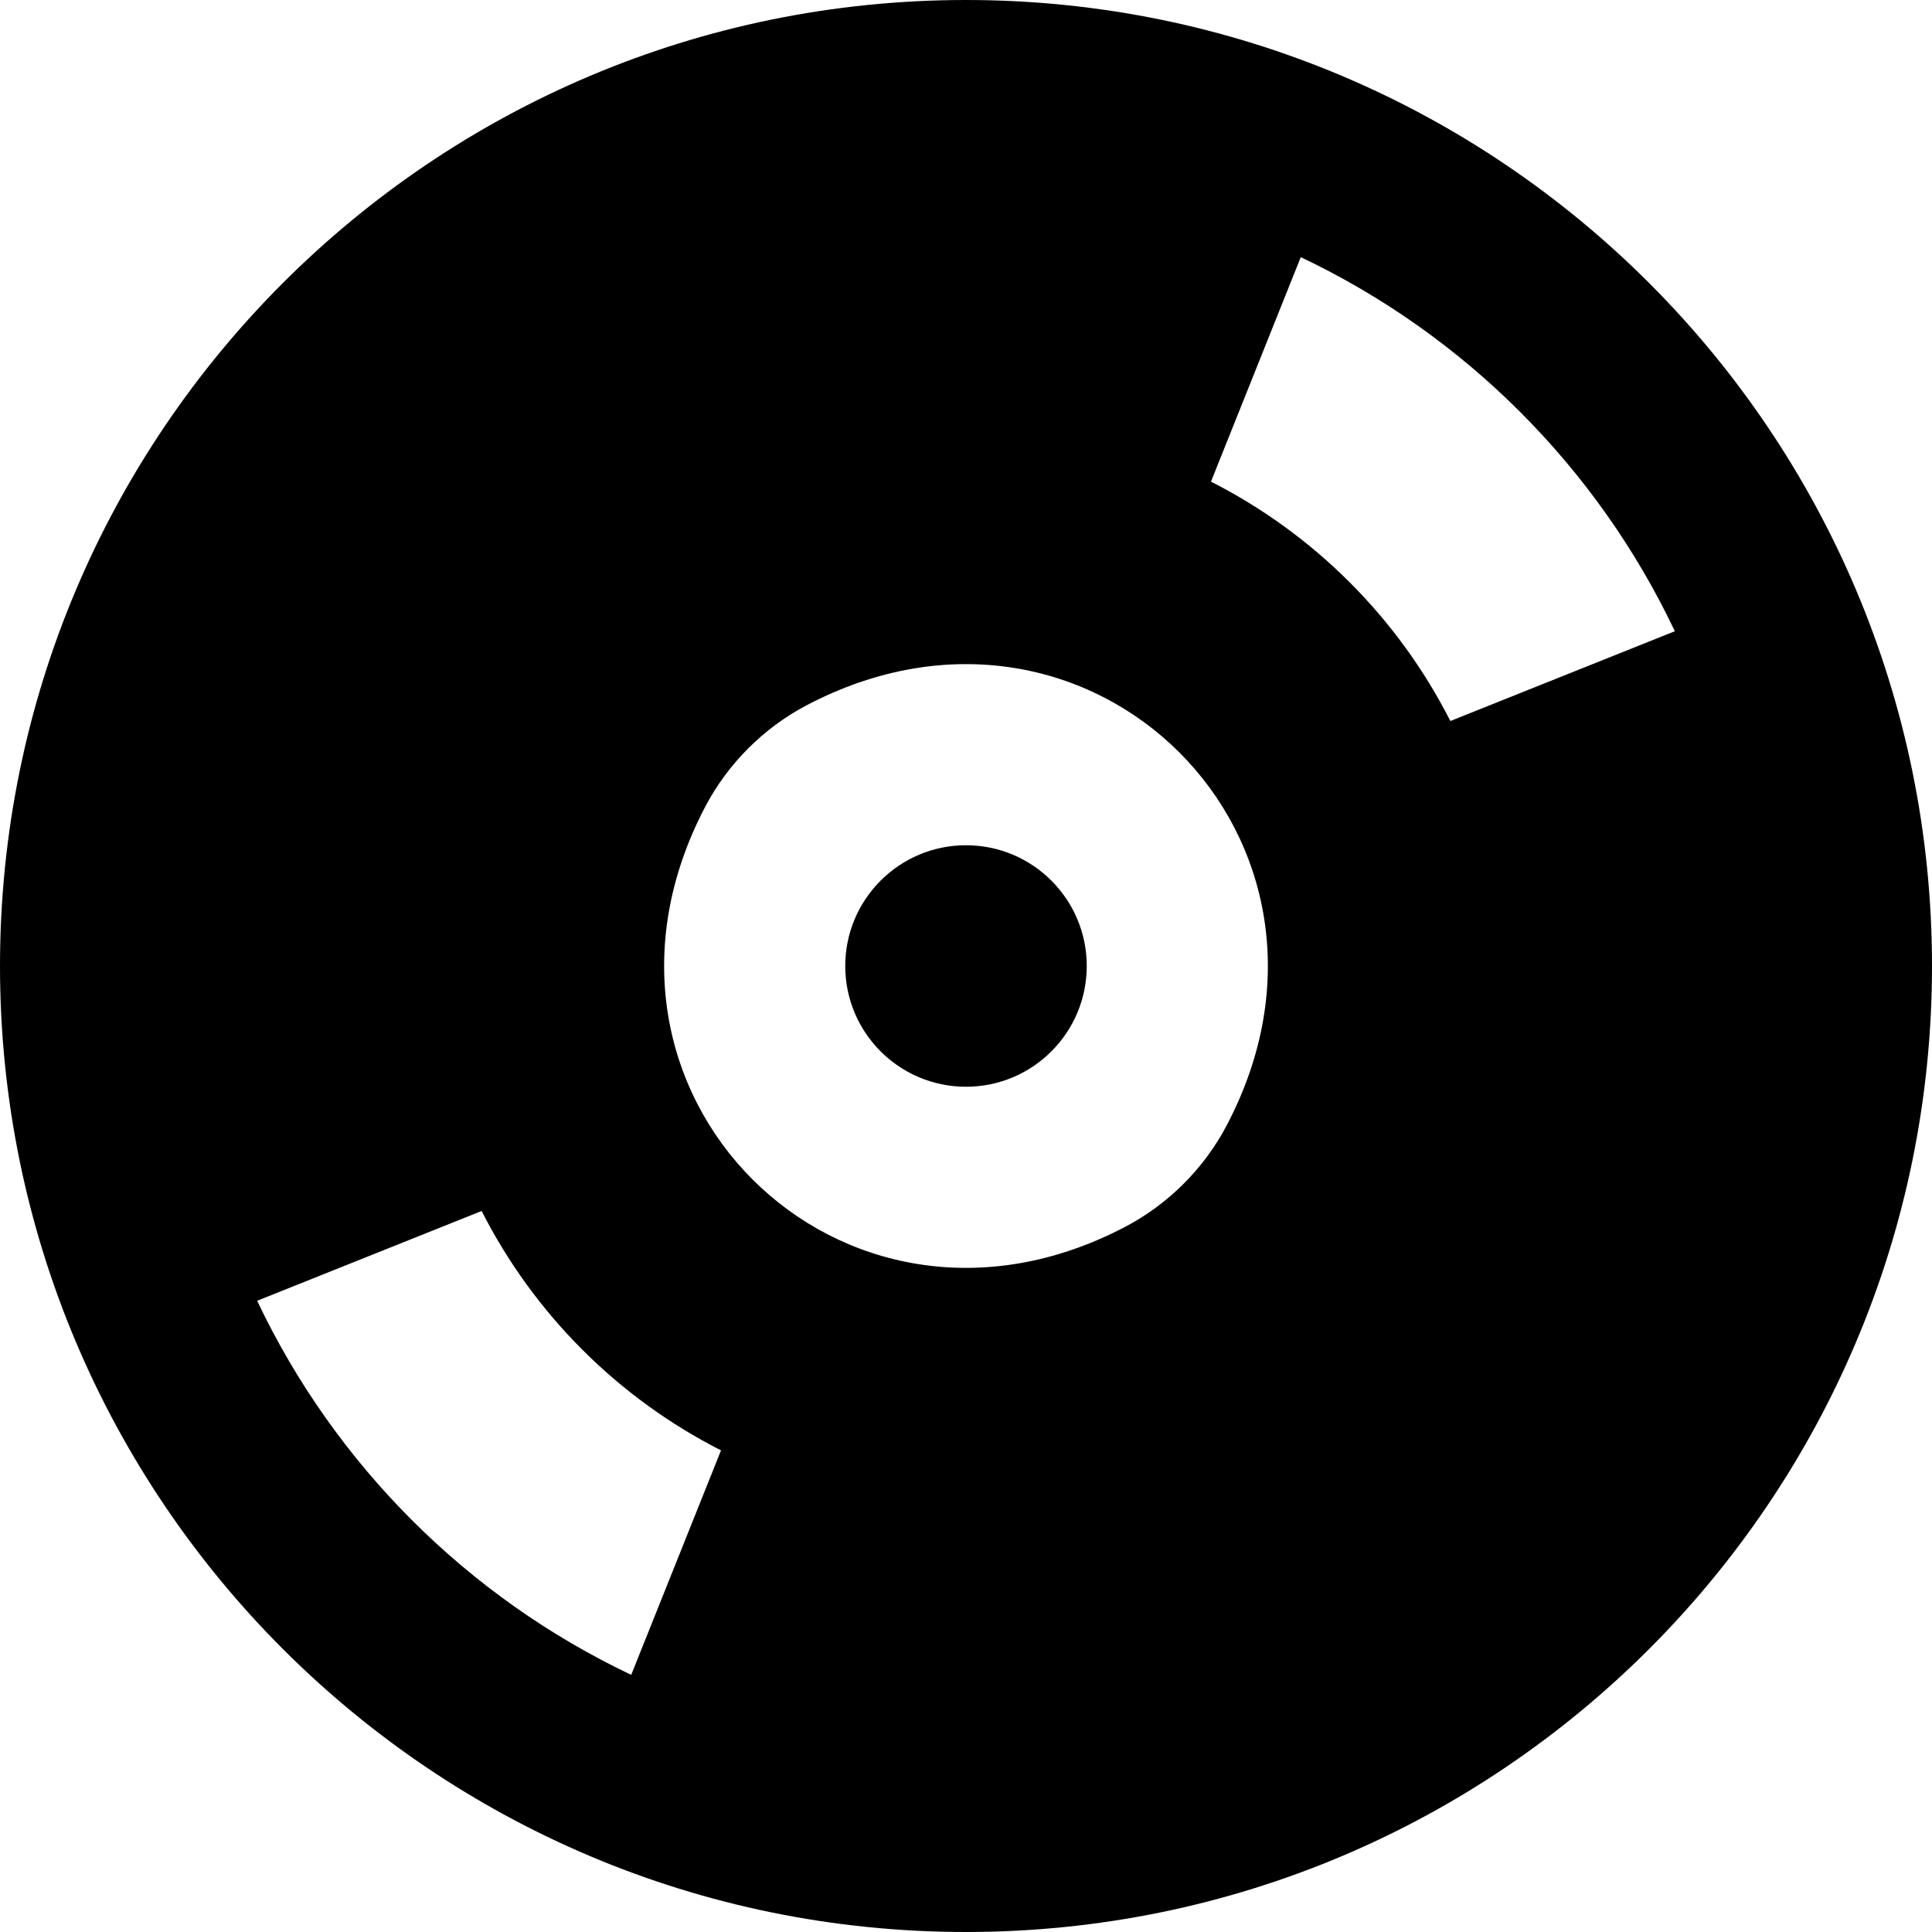 <?xml version="1.0" encoding="iso-8859-1"?>
<!-- Generator: Adobe Illustrator 18.0.0, SVG Export Plug-In . SVG Version: 6.00 Build 0)  -->
<!DOCTYPE svg PUBLIC "-//W3C//DTD SVG 1.1//EN" "http://www.w3.org/Graphics/SVG/1.1/DTD/svg11.dtd">
<svg version="1.1" id="Capa_1" xmlns="http://www.w3.org/2000/svg" xmlns:xlink="http://www.w3.org/1999/xlink" x="0px" y="0px"
	 viewBox="0 0 512 512" style="enable-background:new 0 0 512 512;" xml:space="preserve">
<g>
	<circle cx="256" cy="256" r="32"/>
	<path d="M256,0C114.617,0,0,114.617,0,256s114.617,256,256,256s256-114.617,256-256S397.383,0,256,0z M443.852,167.281
		l-59.492,23.797c-13.867-27.305-36.133-49.57-63.438-63.437l23.797-59.492C388.141,88.746,423.25,123.859,443.852,167.281z
		 M186.93,213.723c5.969-11.352,15.445-20.828,26.797-26.797c75.438-39.684,151.031,35.918,111.344,111.352
		c-5.969,11.348-15.445,20.824-26.797,26.797C222.836,364.758,147.242,289.156,186.93,213.723z M68.148,344.719l59.492-23.797
		c13.867,27.305,36.133,49.57,63.437,63.438l-23.797,59.492C123.859,423.254,88.742,388.141,68.148,344.719z"/>
</g>
<g>
</g>
<g>
</g>
<g>
</g>
<g>
</g>
<g>
</g>
<g>
</g>
<g>
</g>
<g>
</g>
<g>
</g>
<g>
</g>
<g>
</g>
<g>
</g>
<g>
</g>
<g>
</g>
<g>
</g>
</svg>
